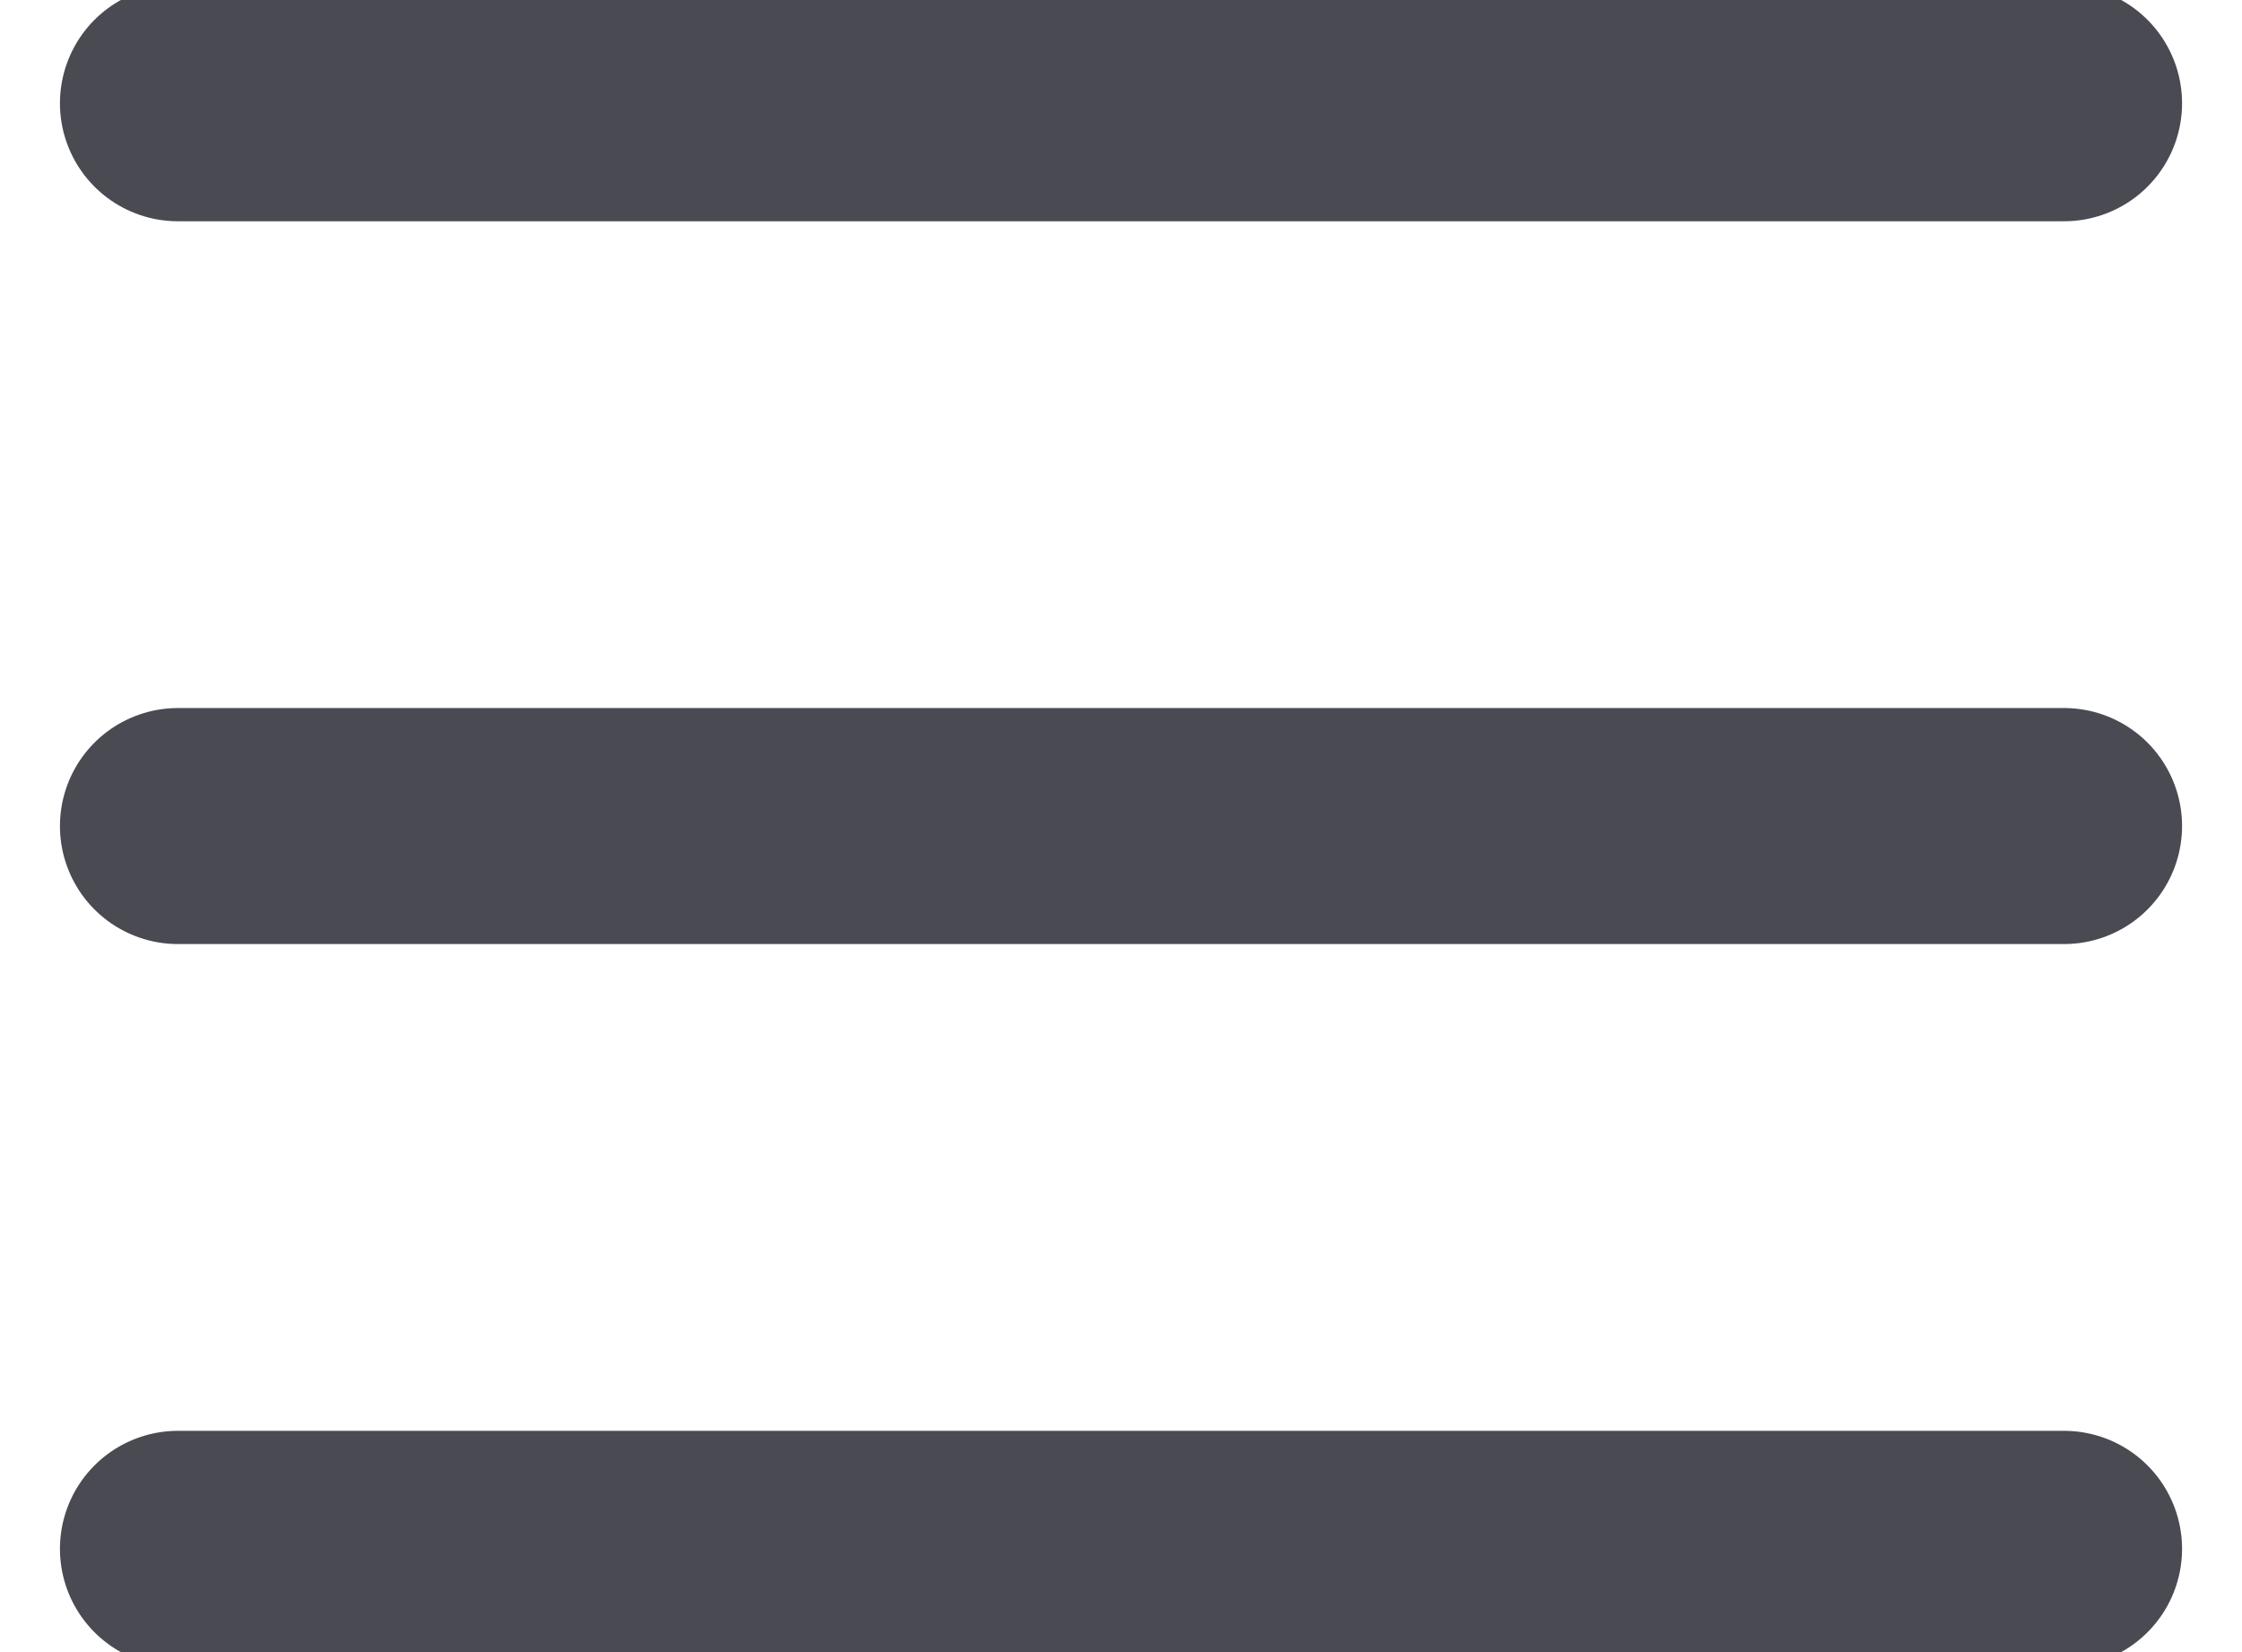 <?xml version="1.0" encoding="UTF-8"?> <svg xmlns="http://www.w3.org/2000/svg" width="19" height="14" viewBox="0 0 19 14" fill="none"><g clip-path="url(#clip0_36_444)"><path d="M1.508 0.875H17.492M1.508 7H17.492M1.508 13.125H17.492" stroke="#494A52" stroke-width="2" stroke-linecap="round" stroke-linejoin="round"></path></g><defs><clipPath id="clip0_36_444"><rect width="19" height="14" fill="white"></rect></clipPath></defs></svg> 